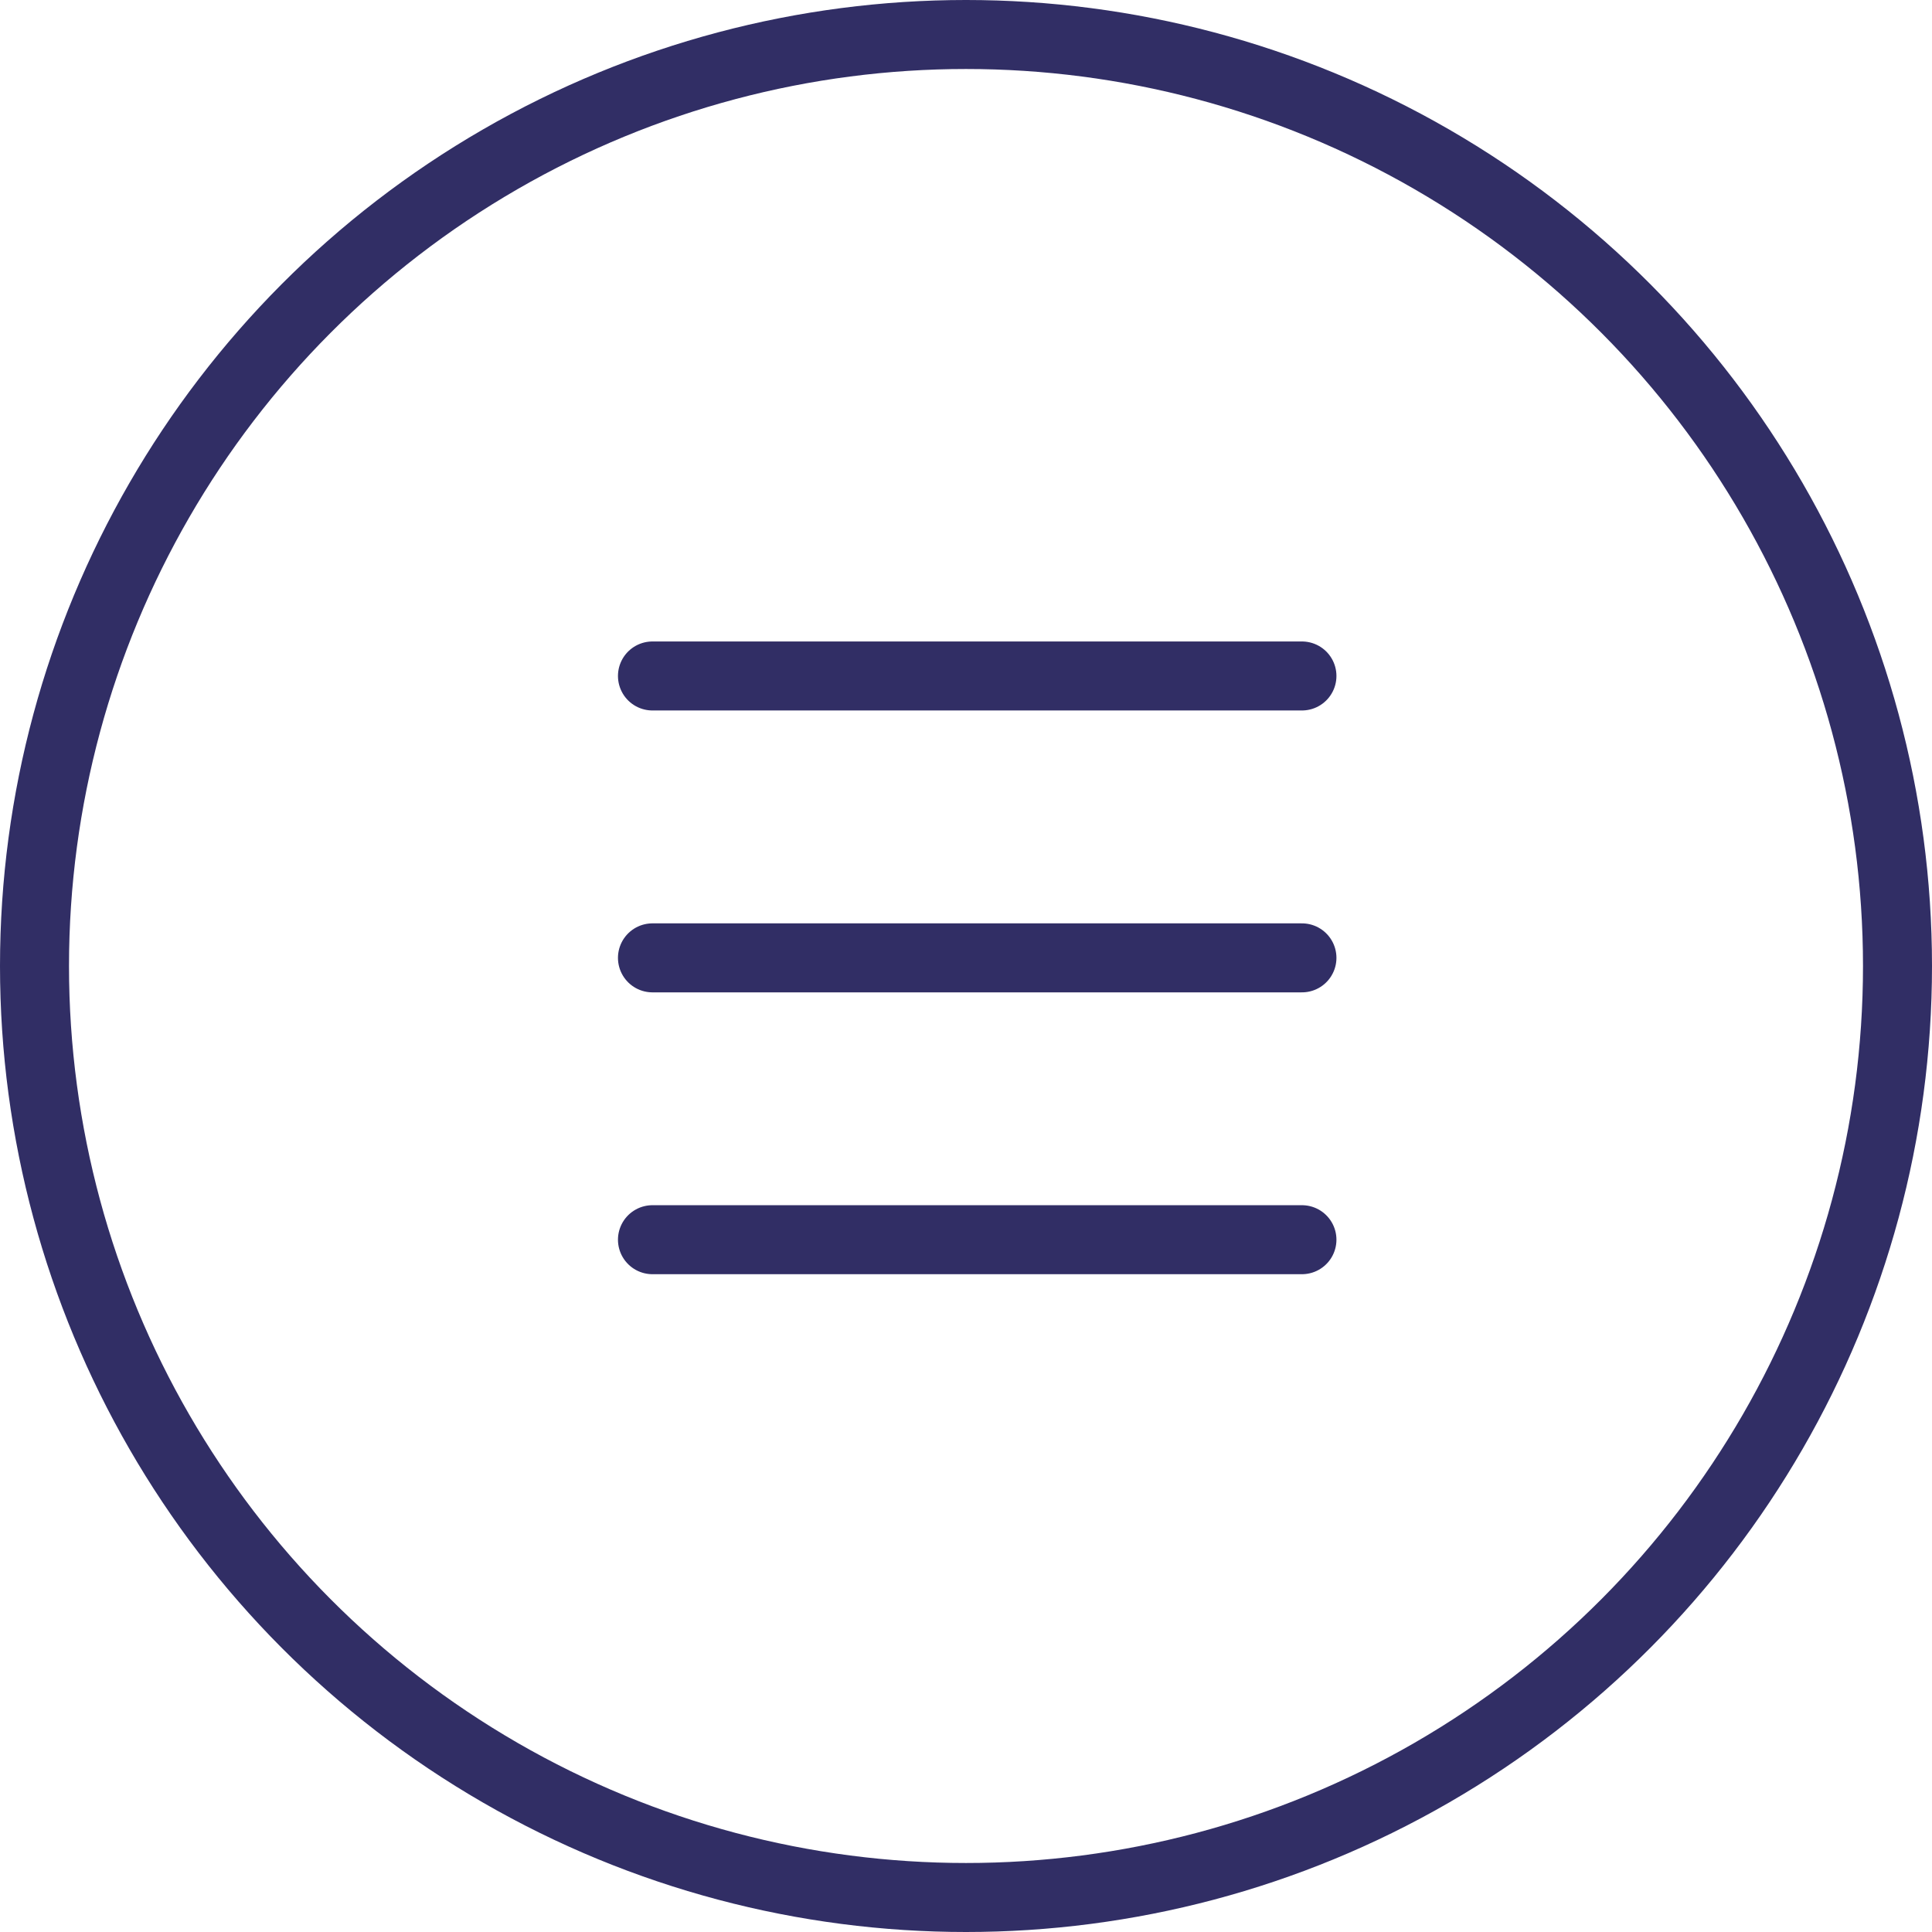 <svg viewBox="0 0 42 42" height="42" width="42" xmlns="http://www.w3.org/2000/svg">
  <g transform="translate(-1196 -34)" data-sanitized-data-name="グループ 31" data-name="グループ 31" id="グループ_31">
    <g stroke-width="1.5" stroke="#312e65" fill="none" transform="translate(1196 34)" data-sanitized-data-name="楕円形 4" data-name="楕円形 4" id="楕円形_4">
      <circle stroke="none" r="21" cy="21" cx="21"></circle>
      <circle fill="none" r="20.25" cy="21" cx="21"></circle>
    </g>
    <line stroke-width="1.5" stroke-linecap="round" stroke="#312e65" fill="none" transform="translate(1210.184 48.695)" x2="14.119" data-sanitized-data-name="線 1" data-name="線 1" id="線_1"></line>
    <line stroke-width="1.5" stroke-linecap="round" stroke="#312e65" fill="none" transform="translate(1210.184 54.823)" x2="14.119" data-sanitized-data-name="線 2" data-name="線 2" id="線_2"></line>
    <line stroke-width="1.5" stroke-linecap="round" stroke="#312e65" fill="none" transform="translate(1210.184 60.95)" x2="14.119" data-sanitized-data-name="線 3" data-name="線 3" id="線_3"></line>
  </g>
</svg>
